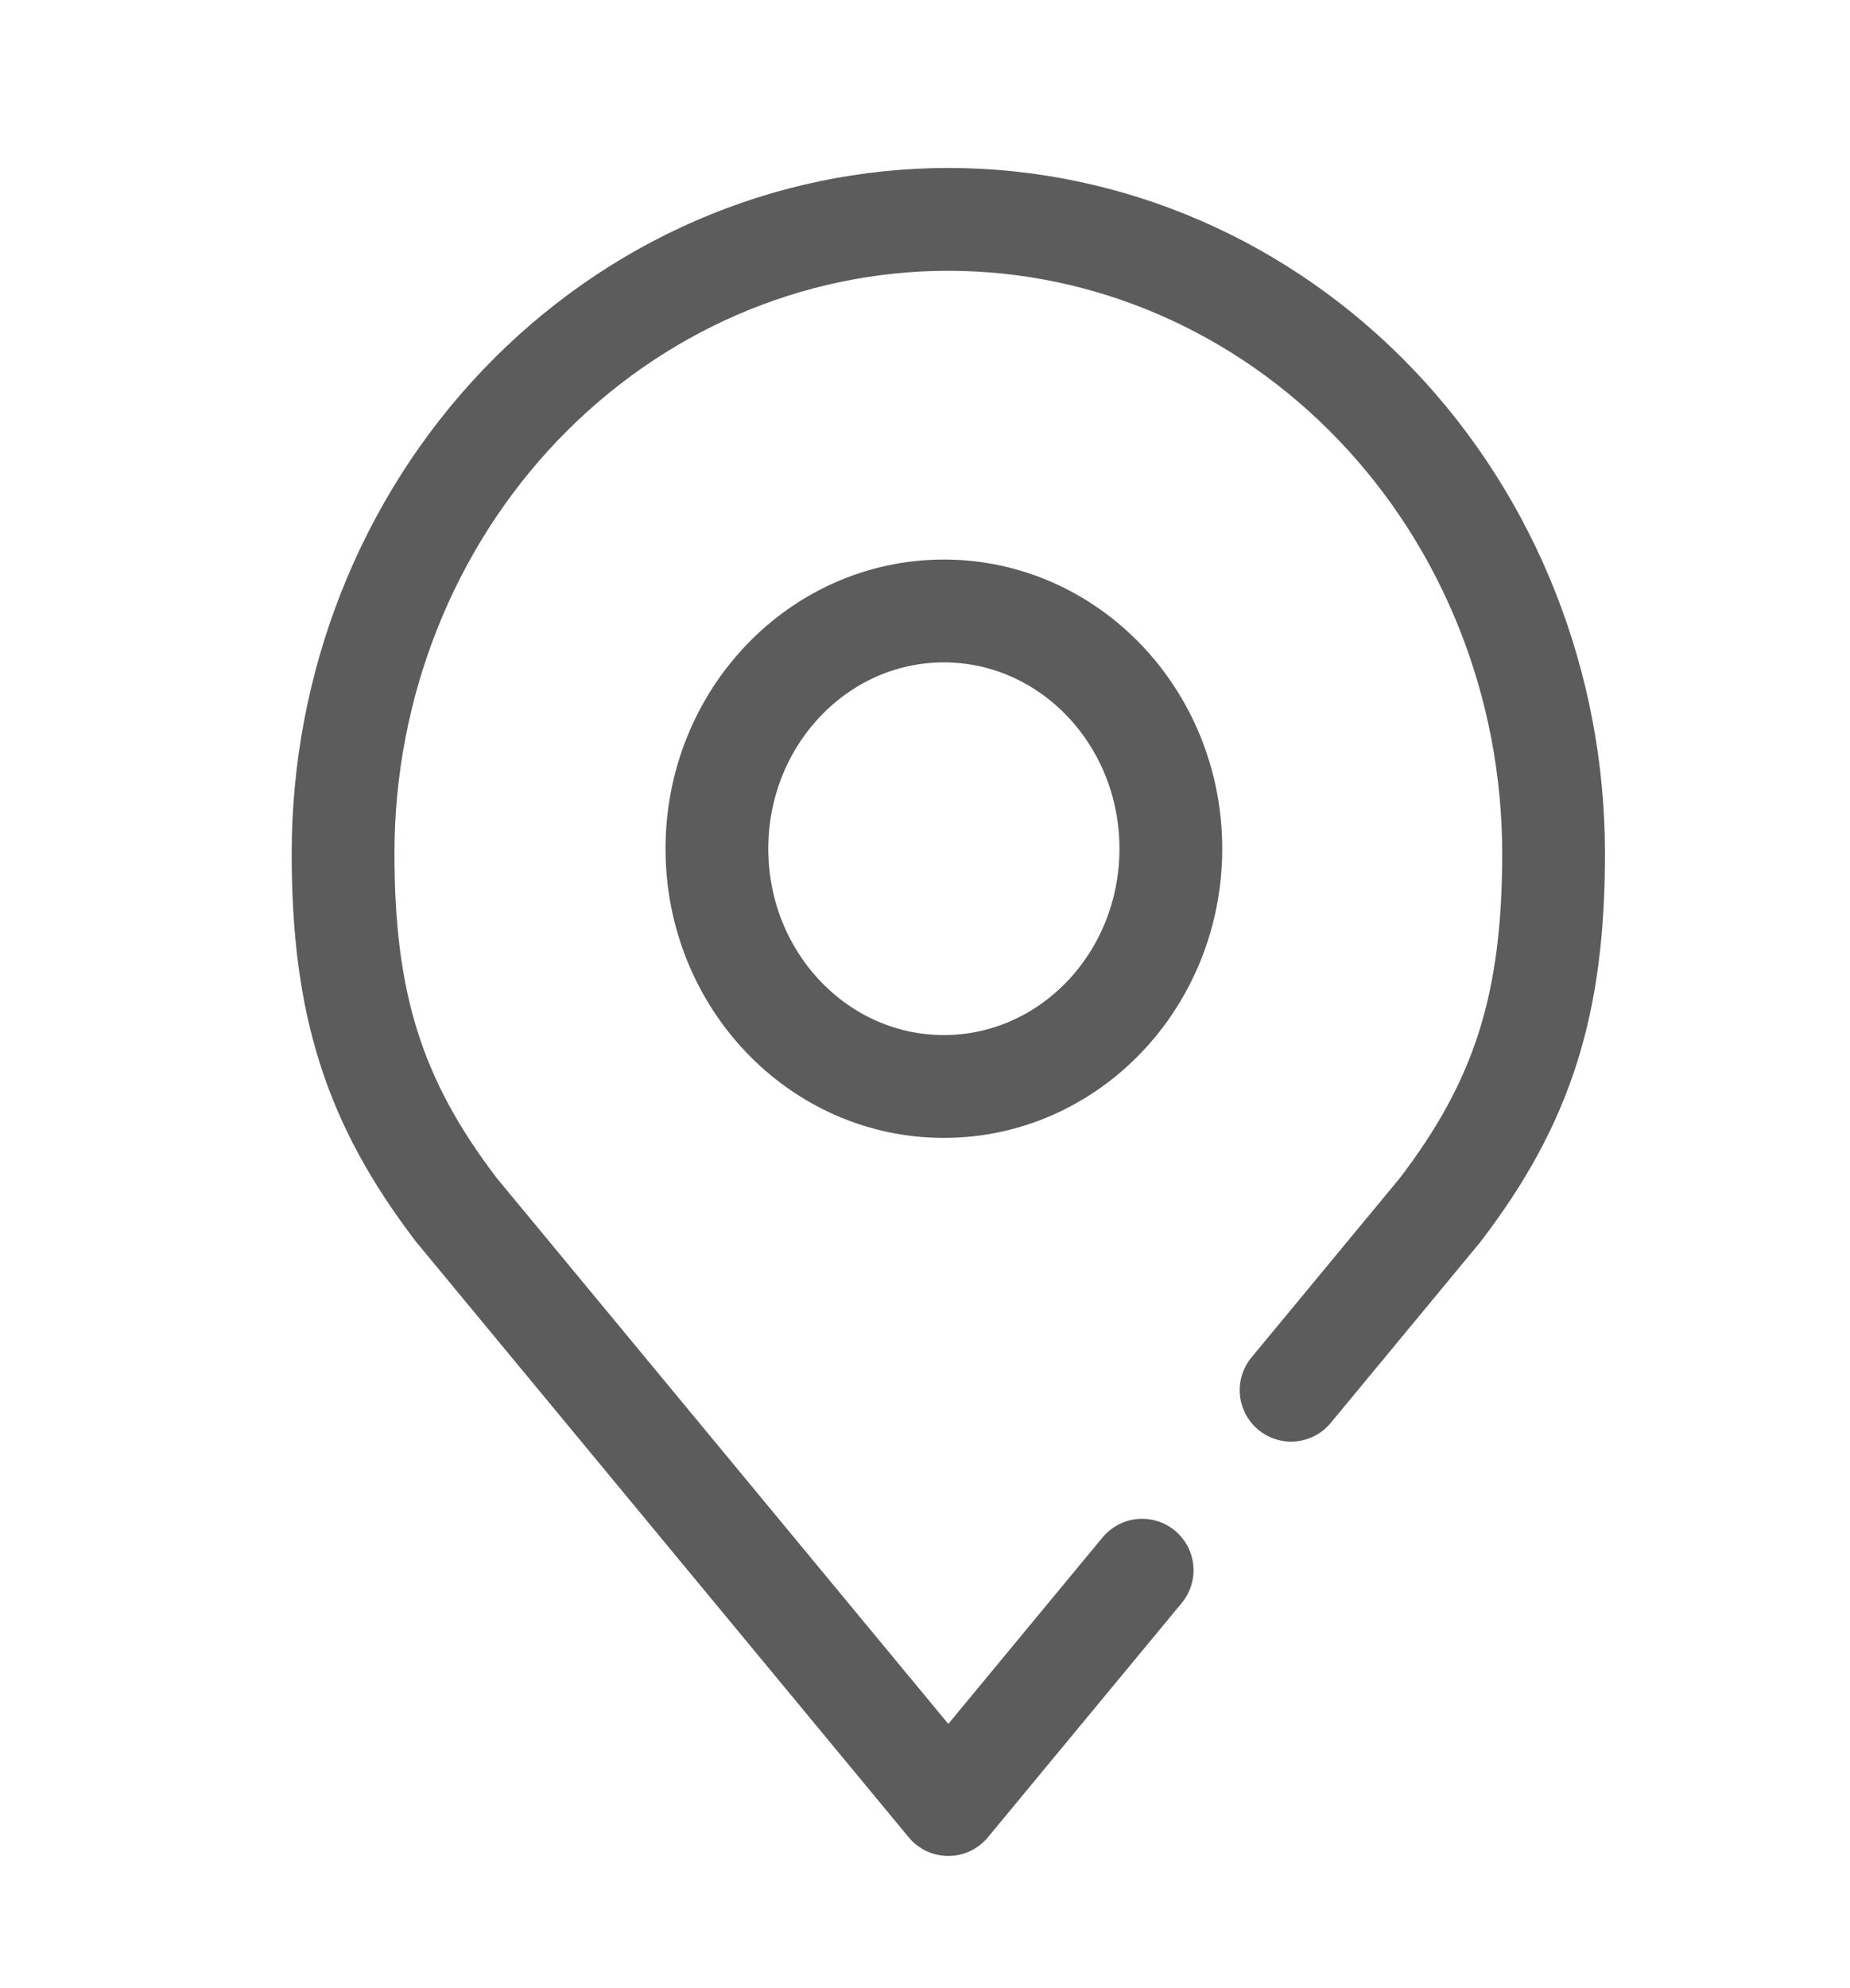 <svg width="27" height="29" viewBox="0 0 27 29" fill="none" xmlns="http://www.w3.org/2000/svg">
<path d="M13.775 15.848C15.605 15.848 17.088 14.296 17.088 12.38C17.088 10.465 15.605 8.912 13.775 8.912C11.946 8.912 10.463 10.465 10.463 12.38C10.463 14.296 11.946 15.848 13.775 15.848Z" stroke="#5C5C5C" stroke-width="1.5" stroke-linecap="round" stroke-linejoin="round"/>
<path d="M16.669 22.904L13.84 26.322L6.663 17.651C5.451 16.067 5.007 14.636 5.007 12.449C5.007 9.996 5.937 7.643 7.594 5.909C9.251 4.175 11.497 3.2 13.84 3.2C16.183 3.2 18.43 4.175 20.086 5.909C21.743 7.643 22.674 9.996 22.674 12.449C22.674 14.636 22.23 16.067 21.017 17.651L18.843 20.278" stroke="#5C5C5C" stroke-width="1.5" stroke-linecap="round" stroke-linejoin="round"/>
</svg>
